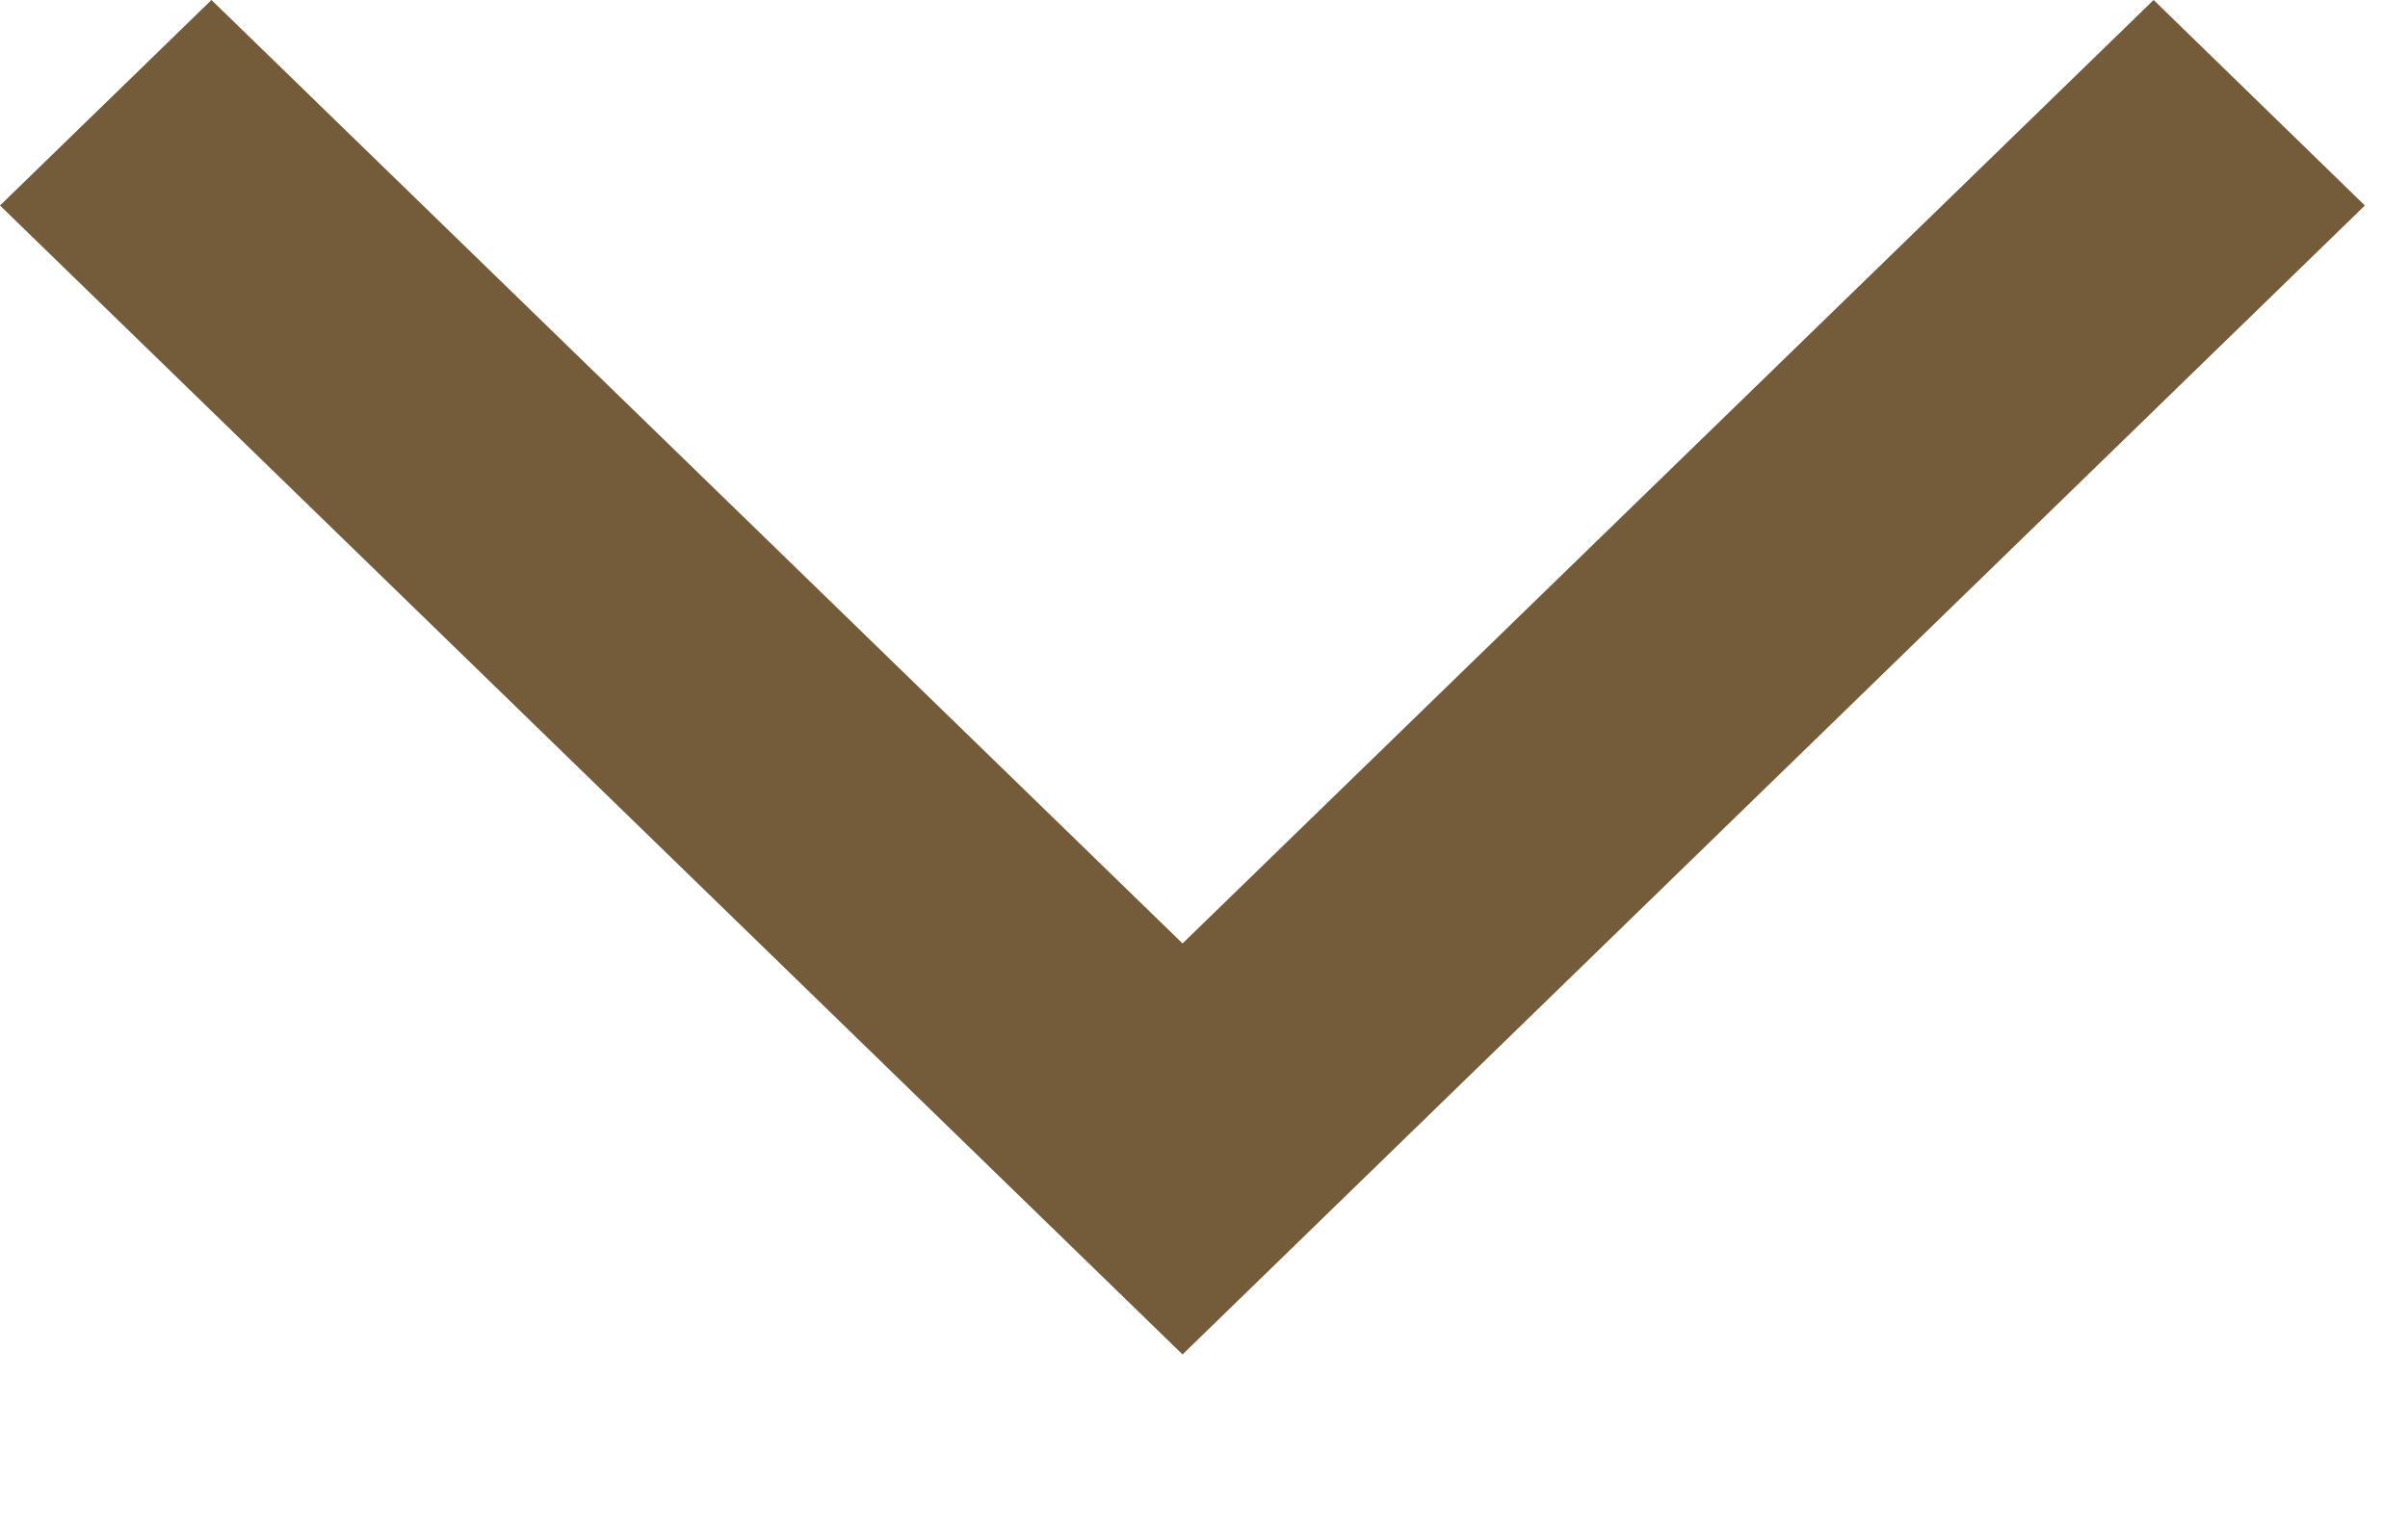 <svg xmlns="http://www.w3.org/2000/svg" width="11" height="7" viewBox="0 0 11 7" fill="none">
  <path d="M0.966 0L0 0.939L5.402 6.189L10.803 0.939L9.838 0L5.402 4.311L0.966 0Z" fill="#745B39"/>
</svg>